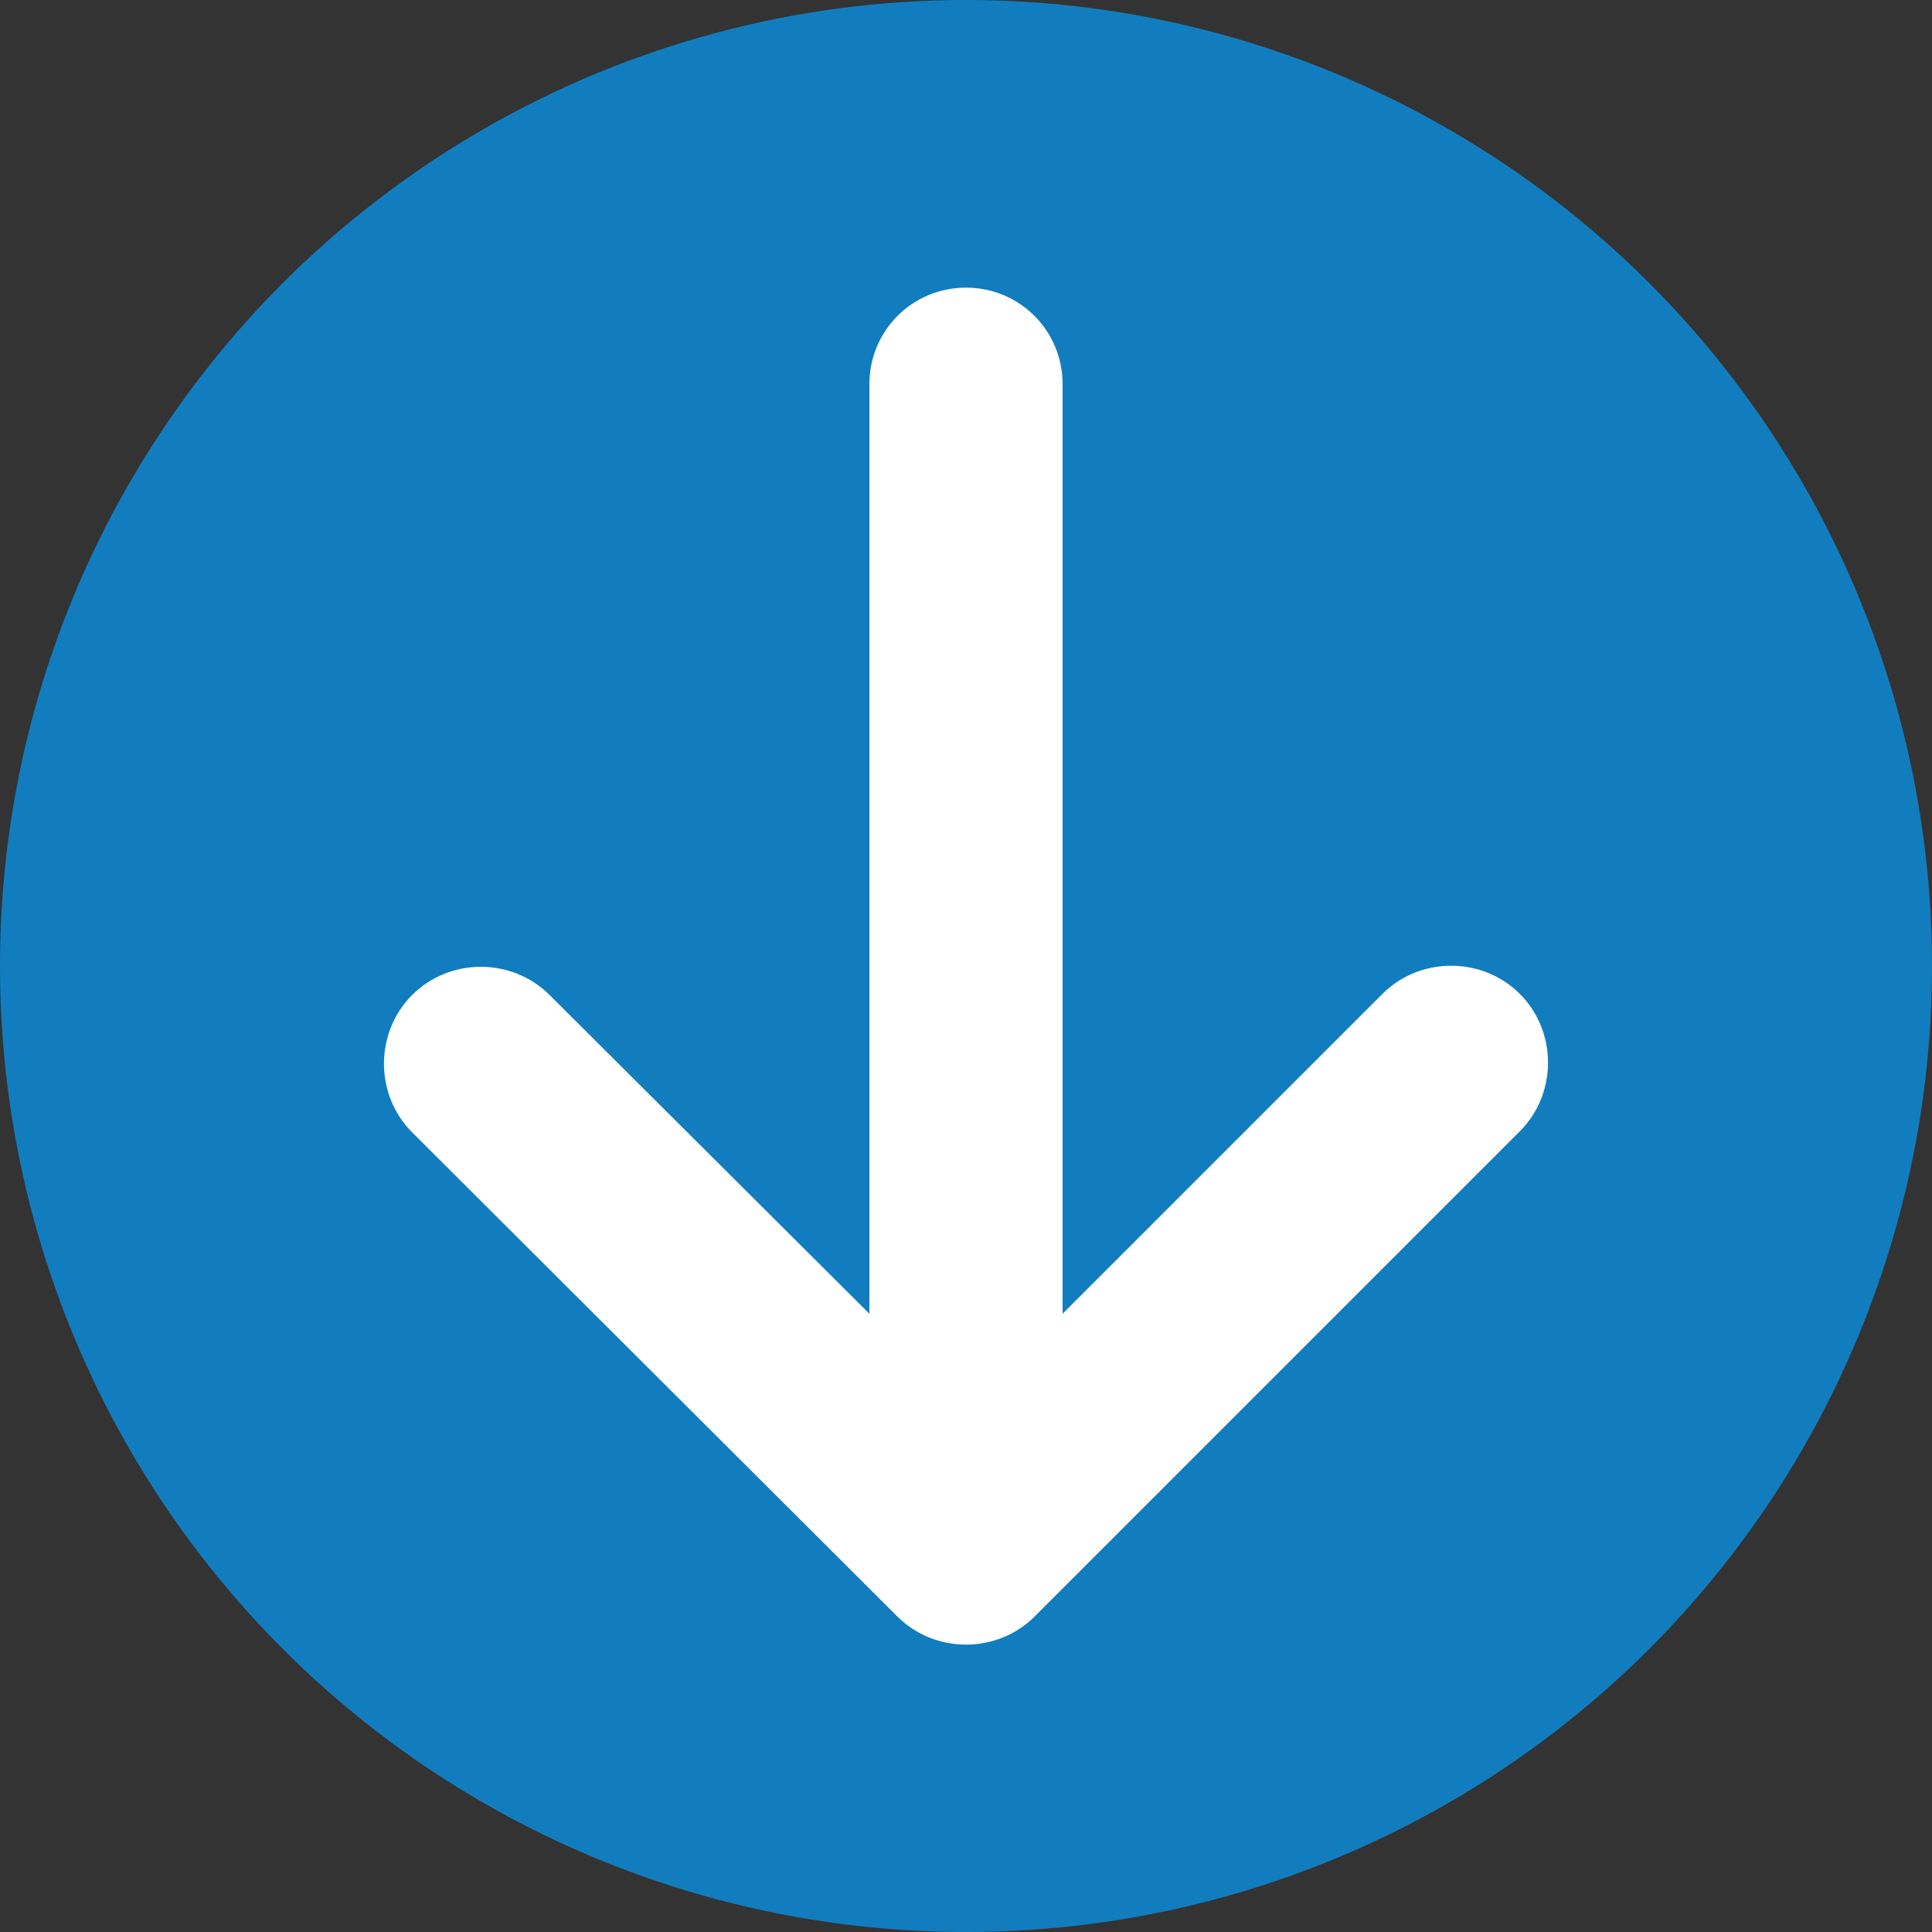 <?xml version="1.0" encoding="utf-8"?>
<!-- Generator: Adobe Illustrator 27.8.0, SVG Export Plug-In . SVG Version: 6.00 Build 0)  -->
<svg version="1.1" id="Layer_1" xmlns="http://www.w3.org/2000/svg" xmlns:xlink="http://www.w3.org/1999/xlink" x="0px" y="0px"
	 viewBox="0 0 180 180" style="enable-background:new 0 0 180 180;" xml:space="preserve">
<rect x="0" y="0" width="180" height="180" fill="#333333" stroke="none"/>
<style type="text/css">
	.st0{fill:#117DBF;}
	.st1{fill:#FFFFFF;}
</style>
<g>
	<circle class="st0" cx="90" cy="90" r="90"/>
</g>
<path class="st1" d="M83.6,150.6c3.5,3.5,9.3,3.5,12.8,0l45.2-45.2c3.5-3.5,3.5-9.3,0-12.8s-9.3-3.5-12.8,0L99,122.4V35.8
	c0-5-4-9-9-9s-9,4-9,9v86.6L51.2,92.7c-3.5-3.5-9.3-3.5-12.8,0c-3.5,3.5-3.5,9.3,0,12.8L83.6,150.6L83.6,150.6z"/>
</svg>
